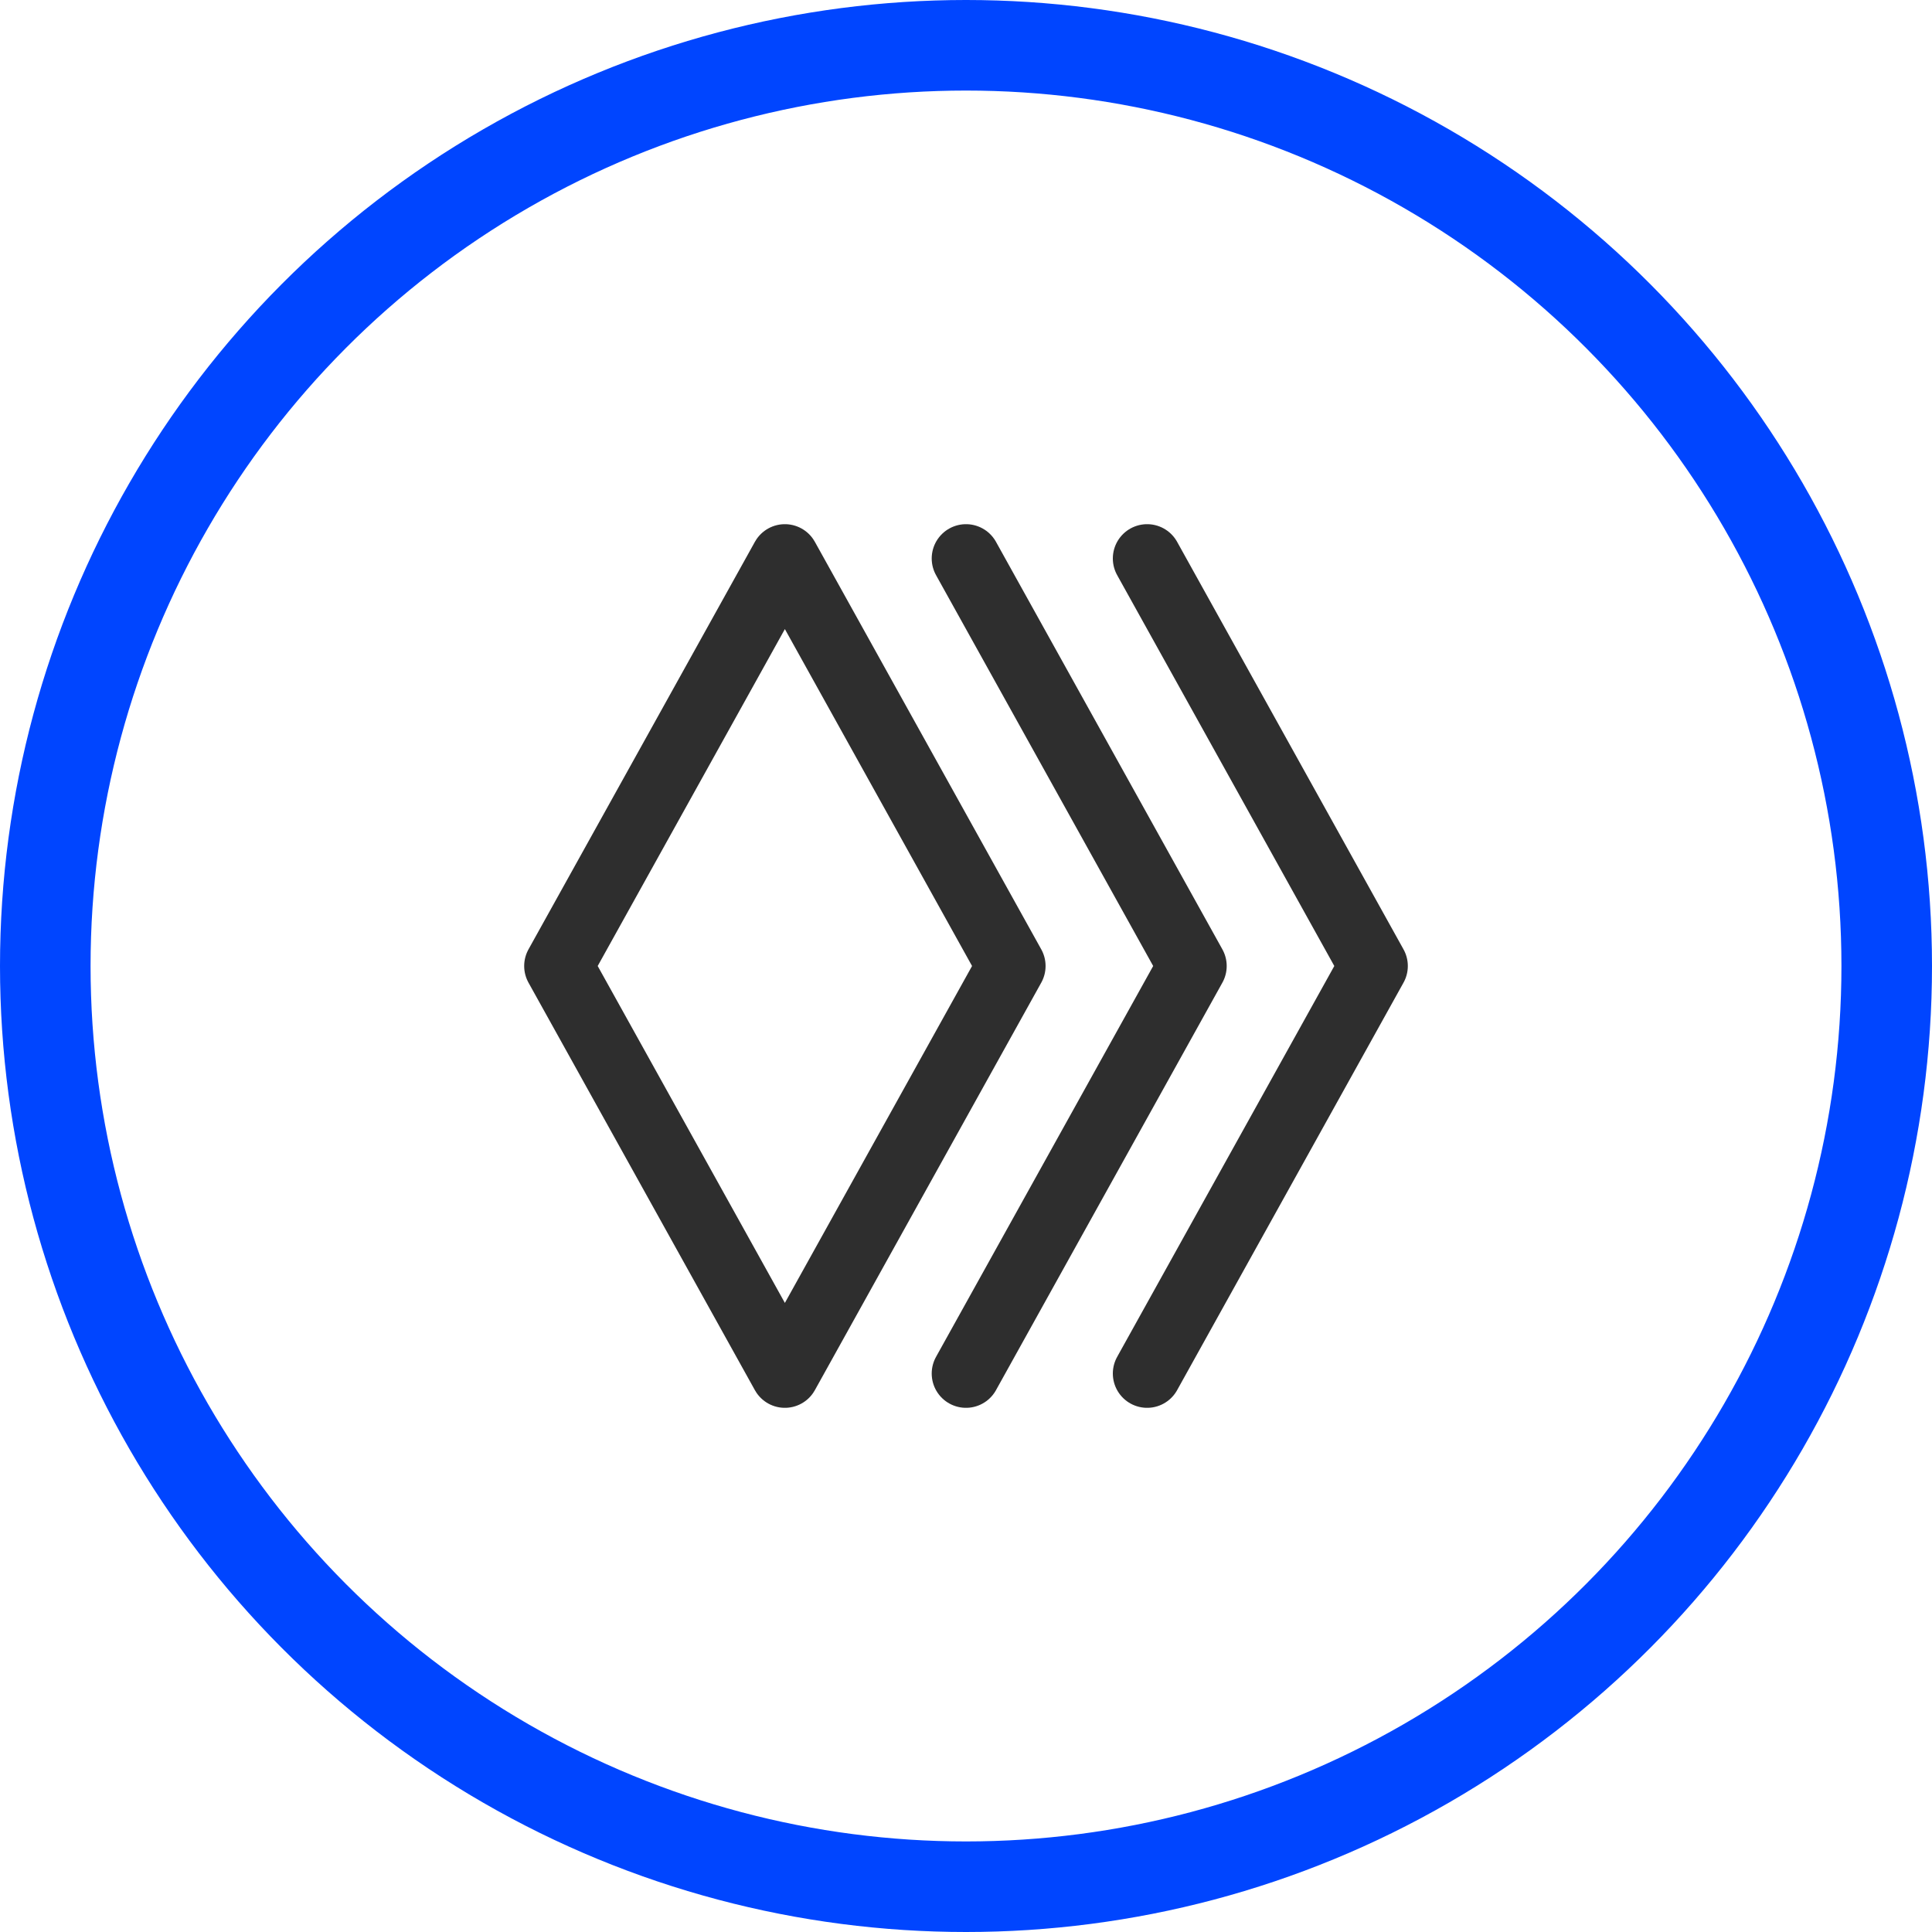 <svg width="32" height="32" viewBox="0 0 32 32" fill="none" xmlns="http://www.w3.org/2000/svg">
<circle cx="16" cy="16" r="15.25" stroke="#0045FF" stroke-width="1.5"/>
<path d="M16 22.75L19.75 16L16 9.25M19 22.75L22.75 16L19 9.25M13 22.75L9.25 16L13 9.25L16.75 16L13 22.75Z" stroke="#2E2E2E" stroke-width="1.136" stroke-miterlimit="10" stroke-linecap="round" stroke-linejoin="round"/>
</svg>
